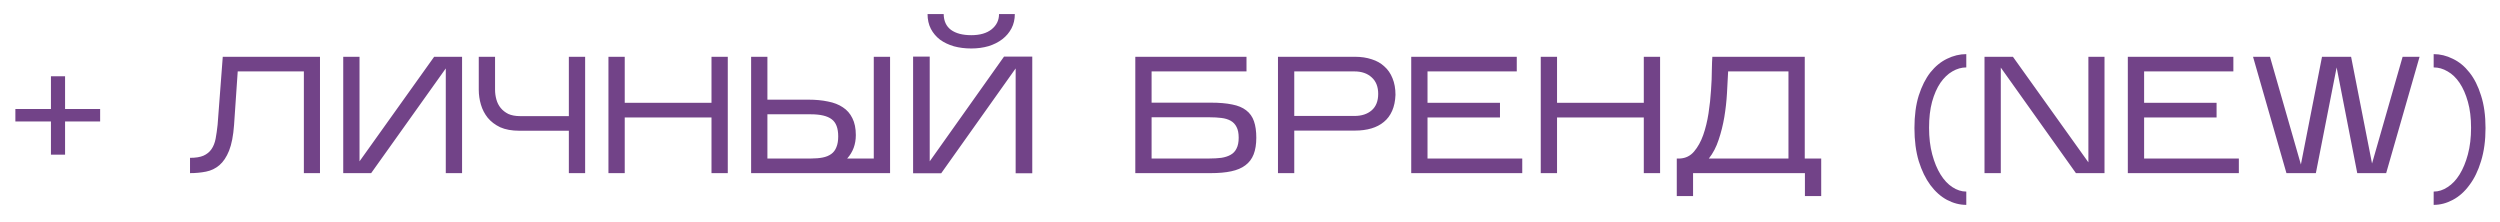 <?xml version="1.0" encoding="UTF-8"?> <svg xmlns="http://www.w3.org/2000/svg" width="722" height="64" viewBox="0 0 722 64" fill="none"> <g filter="url(#filter0_d_1073_567)"> <path d="M18.792 31.072V40.672H14.712V31.072H4.44V27.472H14.712V18.016H18.792V27.472H28.92V31.072H18.792ZM92.413 12.4V46H87.757V16.624H68.653L67.597 32.08C67.374 35.184 66.894 37.664 66.157 39.52C65.421 41.344 64.493 42.736 63.373 43.696C62.254 44.656 60.958 45.28 59.486 45.568C58.045 45.856 56.51 46 54.877 46V41.584C56.51 41.584 57.806 41.376 58.766 40.96C59.758 40.512 60.526 39.888 61.069 39.088C61.645 38.256 62.045 37.248 62.27 36.064C62.493 34.88 62.685 33.536 62.846 32.032L64.334 12.4H92.413ZM128.742 15.76L107.19 46H99.126V12.4H103.83V42.592L125.382 12.4H133.446V46H128.742V15.76ZM168.988 12.4V46H164.284V33.76H150.028C147.82 33.76 145.964 33.424 144.46 32.752C142.988 32.048 141.788 31.136 140.86 30.016C139.964 28.896 139.308 27.632 138.892 26.224C138.476 24.816 138.268 23.376 138.268 21.904V12.4H142.972V21.904C142.972 22.864 143.1 23.808 143.356 24.736C143.612 25.664 144.028 26.48 144.604 27.184C145.18 27.888 145.916 28.464 146.812 28.912C147.74 29.328 148.876 29.536 150.22 29.536H164.284V12.4H168.988ZM180.423 29.92V46H175.719V12.4H180.423V25.696H205.479V12.4H210.183V46H205.479V29.92H180.423ZM257.051 12.4V46H216.923V12.4H221.627V24.784H233.531C235.579 24.784 237.435 24.96 239.099 25.312C240.795 25.632 242.235 26.192 243.419 26.992C244.603 27.76 245.515 28.8 246.155 30.112C246.827 31.424 247.163 33.056 247.163 35.008C247.163 37.664 246.331 39.92 244.667 41.776H252.347V12.4H257.051ZM221.627 41.776H234.299C235.547 41.776 236.651 41.68 237.611 41.488C238.571 41.296 239.387 40.96 240.059 40.48C240.731 40 241.227 39.344 241.547 38.512C241.899 37.68 242.075 36.64 242.075 35.392C242.075 33.024 241.451 31.376 240.203 30.448C238.955 29.488 236.939 29.008 234.155 29.008H221.627V41.776ZM293.079 0.064C293.079 1.6 292.759 2.976 292.119 4.192C291.479 5.408 290.599 6.448 289.479 7.312C288.359 8.176 287.031 8.848 285.495 9.328C283.959 9.776 282.295 10 280.503 10C278.711 10 277.047 9.792 275.511 9.376C273.975 8.928 272.631 8.288 271.479 7.456C270.359 6.592 269.479 5.552 268.839 4.336C268.199 3.088 267.879 1.664 267.879 0.064H272.535C272.567 2.08 273.271 3.6 274.647 4.624C276.055 5.648 278.007 6.16 280.503 6.16C282.999 6.16 284.951 5.6 286.359 4.48C287.799 3.328 288.519 1.856 288.519 0.064H293.079ZM293.319 15.76L271.815 46.048H263.703V12.352H268.503V42.592L289.959 12.352H298.119V46.048H293.319V15.76ZM362.82 35.776C362.82 37.664 362.564 39.264 362.052 40.576C361.54 41.888 360.74 42.944 359.652 43.744C358.596 44.544 357.236 45.12 355.572 45.472C353.94 45.824 351.972 46 349.668 46H327.876V12.4H359.988V16.624H332.58V25.648H349.716C352.148 25.648 354.196 25.824 355.86 26.176C357.524 26.496 358.868 27.056 359.892 27.856C360.948 28.656 361.7 29.712 362.148 31.024C362.596 32.304 362.82 33.888 362.82 35.776ZM332.58 41.776H349.284C350.532 41.776 351.668 41.712 352.692 41.584C353.748 41.424 354.644 41.136 355.38 40.72C356.148 40.304 356.724 39.696 357.108 38.896C357.524 38.096 357.732 37.056 357.732 35.776C357.732 34.464 357.524 33.424 357.108 32.656C356.724 31.888 356.164 31.296 355.428 30.88C354.692 30.464 353.796 30.192 352.74 30.064C351.716 29.936 350.58 29.872 349.332 29.872H332.58V41.776ZM373.783 33.712V46H369.079V12.4H391.351C393.111 12.4 394.711 12.64 396.151 13.12C397.591 13.568 398.807 14.256 399.799 15.184C400.823 16.08 401.607 17.216 402.151 18.592C402.727 19.968 403.015 21.568 403.015 23.392C402.951 25.152 402.631 26.688 402.055 28C401.479 29.312 400.679 30.384 399.655 31.216C398.663 32.048 397.463 32.672 396.055 33.088C394.647 33.504 393.079 33.712 391.351 33.712H373.783ZM373.783 29.488H391.159C393.239 29.488 394.903 28.944 396.151 27.856C397.399 26.768 398.023 25.184 398.023 23.104C398.023 21.056 397.399 19.472 396.151 18.352C394.903 17.2 393.239 16.624 391.159 16.624H373.783V29.488ZM439.627 41.776V46H407.563V12.4H438.043V16.624H412.267V25.696H433.195V29.92H412.267V41.776H439.627ZM449.673 29.92V46H444.969V12.4H449.673V25.696H474.729V12.4H479.433V46H474.729V29.92H449.673ZM488.957 46V52.624H484.253V41.776H485.213C486.845 41.68 488.189 41.008 489.245 39.76C490.333 38.48 491.213 36.896 491.885 35.008C492.557 33.088 493.069 30.992 493.421 28.72C493.773 26.416 494.013 24.192 494.141 22.048C494.301 19.904 494.381 17.968 494.381 16.24C494.413 14.48 494.461 13.2 494.525 12.4H521.213V41.776H525.965V52.624H521.261V46H488.957ZM499.085 16.624C498.989 18.544 498.877 20.656 498.749 22.96C498.621 25.232 498.365 27.52 497.981 29.824C497.597 32.096 497.053 34.272 496.349 36.352C495.677 38.432 494.733 40.24 493.517 41.776H516.509V16.624H499.085ZM557.113 32.896C557.113 35.744 557.417 38.304 558.025 40.576C558.633 42.848 559.433 44.784 560.425 46.384C561.417 47.984 562.553 49.2 563.833 50.032C565.145 50.896 566.489 51.328 567.865 51.328V55.168C565.977 55.168 564.121 54.688 562.297 53.728C560.505 52.768 558.905 51.344 557.497 49.456C556.121 47.6 555.001 45.296 554.137 42.544C553.305 39.76 552.889 36.576 552.889 32.992C552.889 29.376 553.305 26.24 554.137 23.584C555.001 20.896 556.121 18.672 557.497 16.912C558.905 15.152 560.505 13.84 562.297 12.976C564.121 12.08 565.977 11.632 567.865 11.632V15.472C566.489 15.472 565.145 15.856 563.833 16.624C562.553 17.36 561.401 18.464 560.377 19.936C559.385 21.408 558.585 23.232 557.977 25.408C557.401 27.552 557.113 30.048 557.113 32.896ZM577.83 15.52V46H573.126V12.4H581.334L603.126 42.88V12.4H607.782V46H599.526L577.83 15.52ZM646.58 41.776V46H614.516V12.4H644.996V16.624H619.22V25.696H640.148V29.92H619.22V41.776H646.58ZM674.82 15.472L668.82 46H660.324L650.676 12.4H655.572L664.5 43.504L670.596 12.4H678.996L685.044 43.216L693.876 12.4H698.772L689.124 46H680.772L674.82 15.472ZM717.818 32.992C717.818 36.576 717.386 39.76 716.522 42.544C715.69 45.296 714.57 47.6 713.162 49.456C711.786 51.344 710.186 52.768 708.362 53.728C706.57 54.688 704.73 55.168 702.842 55.168V51.328C704.25 51.328 705.594 50.896 706.874 50.032C708.186 49.2 709.338 47.984 710.33 46.384C711.322 44.784 712.122 42.848 712.73 40.576C713.338 38.304 713.642 35.744 713.642 32.896C713.642 30.048 713.338 27.552 712.73 25.408C712.122 23.232 711.322 21.408 710.33 19.936C709.338 18.464 708.186 17.36 706.874 16.624C705.594 15.856 704.25 15.472 702.842 15.472V11.632C704.73 11.632 706.57 12.08 708.362 12.976C710.186 13.84 711.786 15.152 713.162 16.912C714.57 18.672 715.69 20.896 716.522 23.584C717.386 26.24 717.818 29.376 717.818 32.992Z" fill="#724388"></path> </g> <defs> <filter id="filter0_d_1073_567" x="0.441" y="0.062" width="721.375" height="63.105" filterUnits="userSpaceOnUse" color-interpolation-filters="sRGB"> <feFlood flood-opacity="0" result="BackgroundImageFix"></feFlood> <feColorMatrix in="SourceAlpha" type="matrix" values="0 0 0 0 0 0 0 0 0 0 0 0 0 0 0 0 0 0 127 0" result="hardAlpha"></feColorMatrix> <feOffset dy="4"></feOffset> <feGaussianBlur stdDeviation="2"></feGaussianBlur> <feComposite in2="hardAlpha" operator="out"></feComposite> <feColorMatrix type="matrix" values="0 0 0 0 0 0 0 0 0 0 0 0 0 0 0 0 0 0 0.17 0"></feColorMatrix> <feBlend mode="normal" in2="BackgroundImageFix" result="effect1_dropShadow_1073_567"></feBlend> <feBlend mode="normal" in="SourceGraphic" in2="effect1_dropShadow_1073_567" result="shape"></feBlend> </filter> </defs> </svg> 